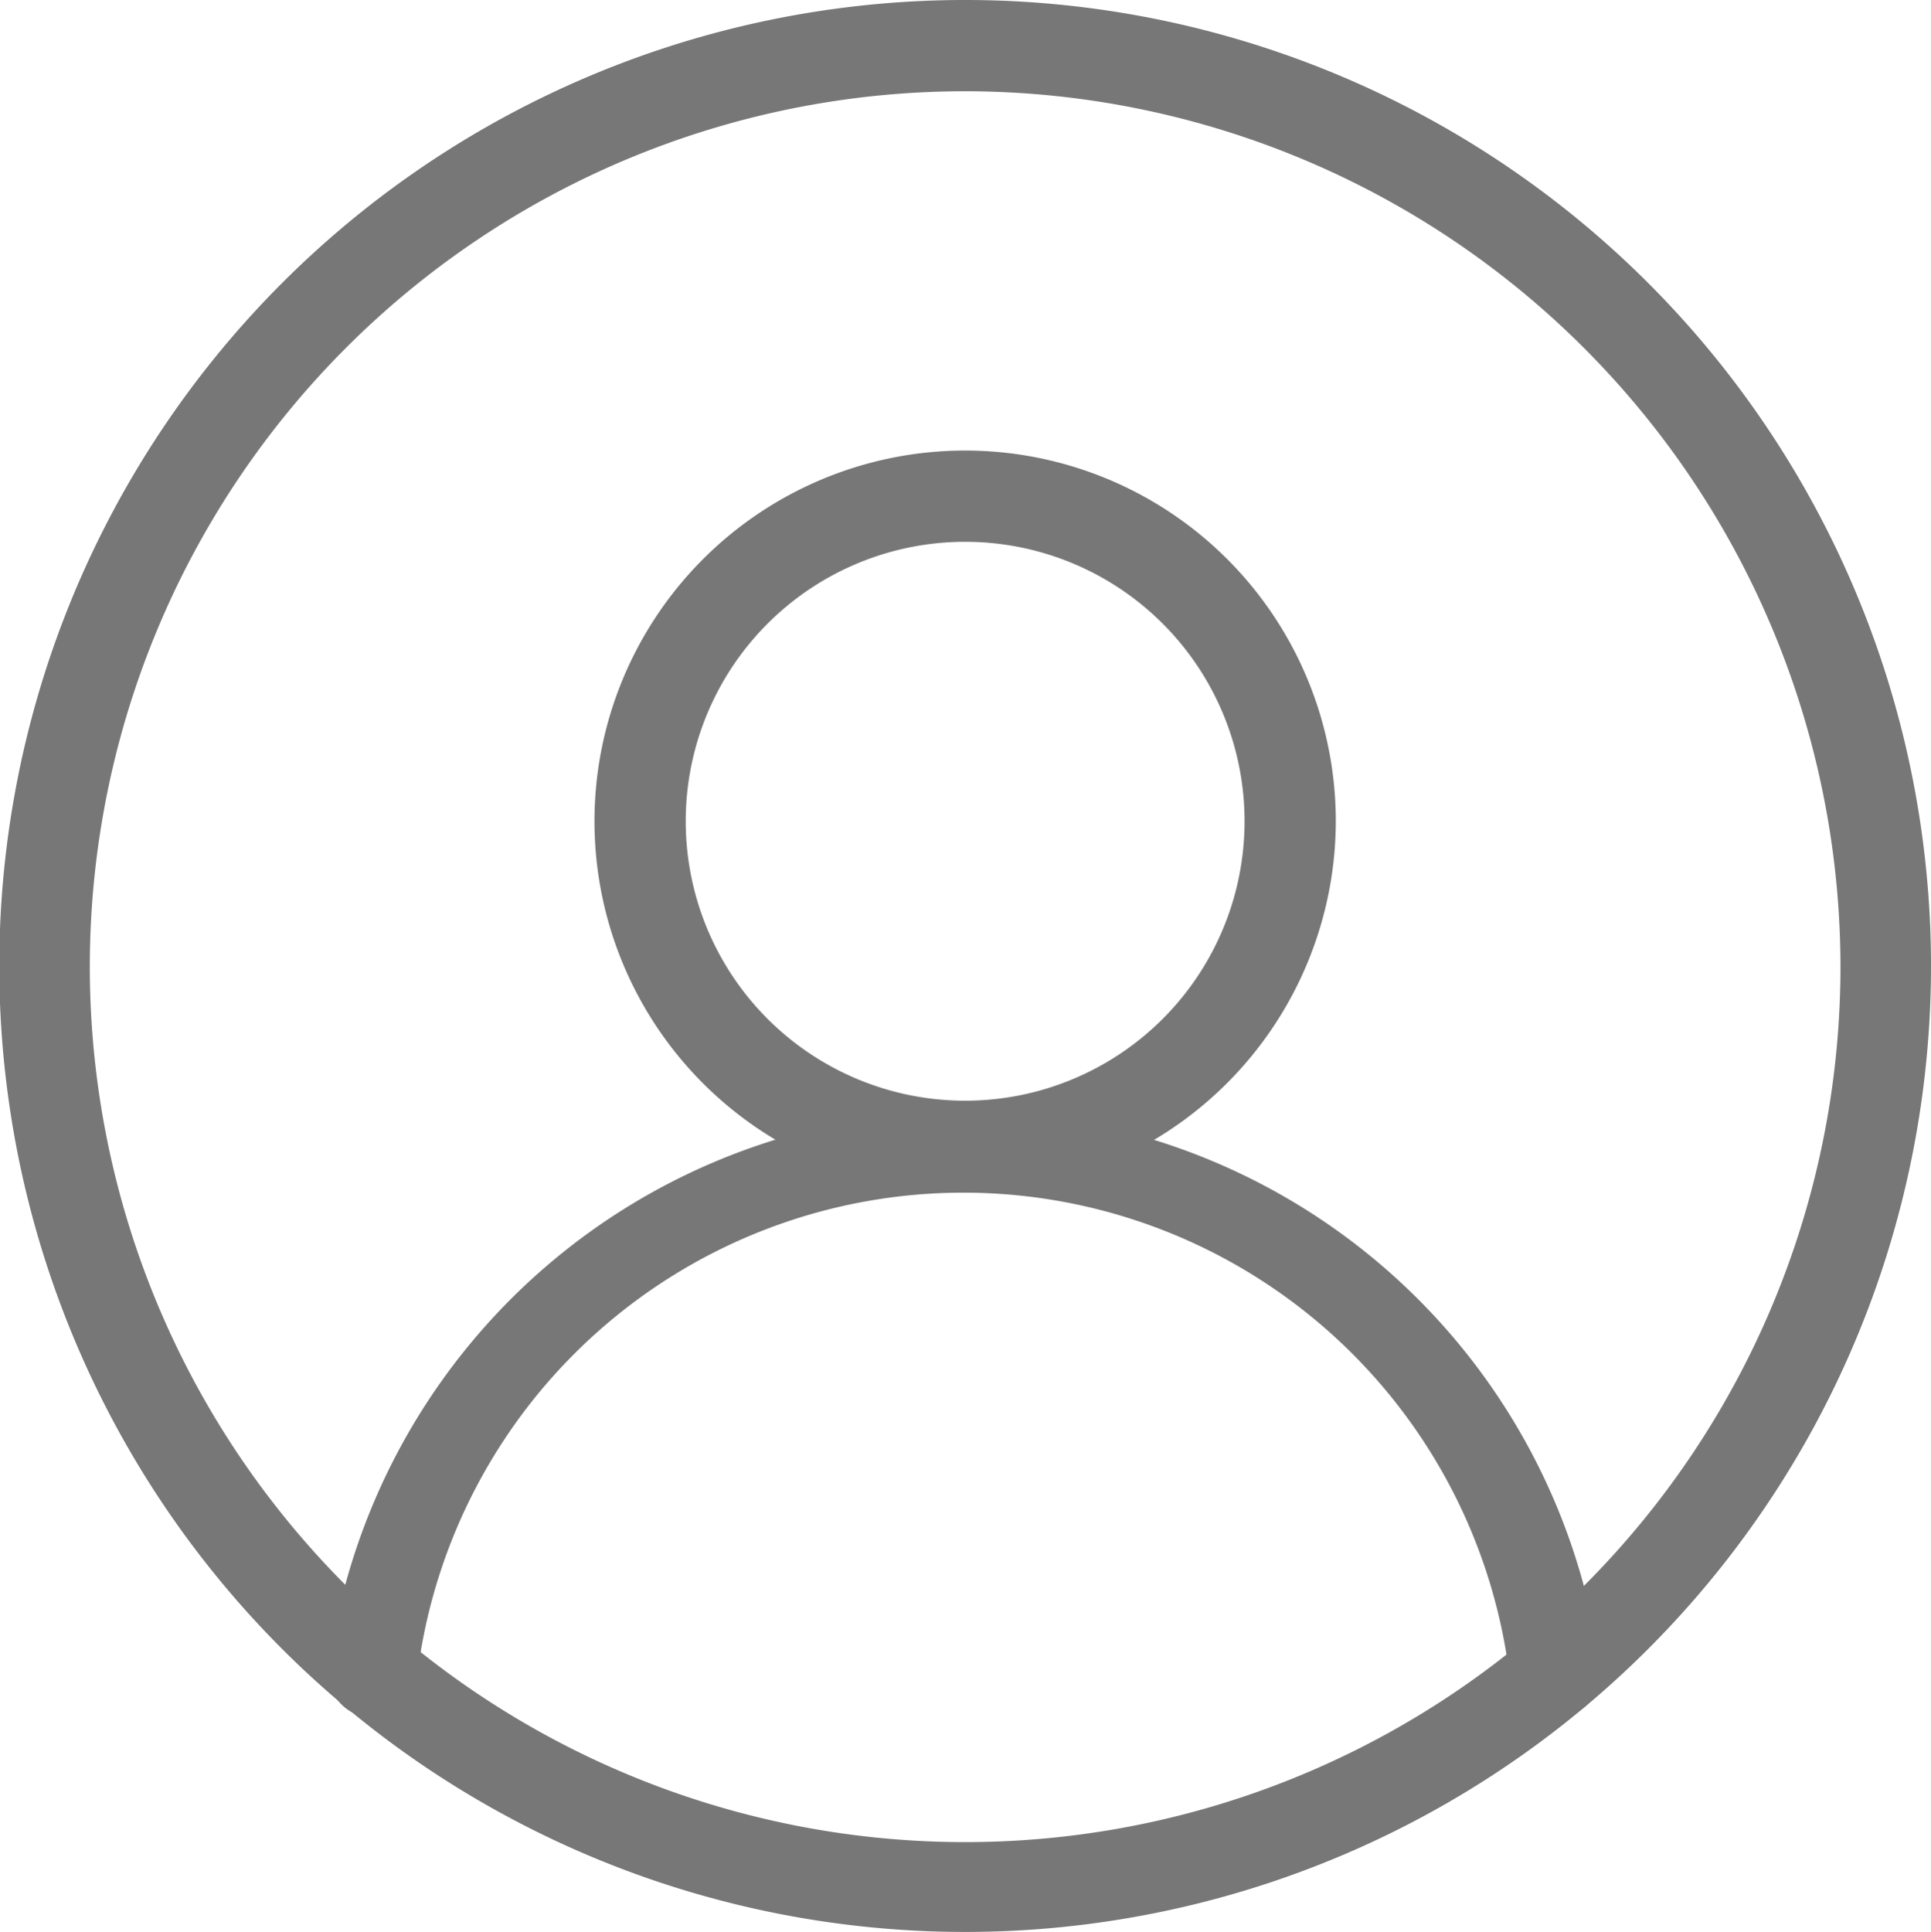 <svg xmlns="http://www.w3.org/2000/svg" viewBox="0 0 27.09 27.1"><defs><style>.cls-1{fill:#777777;}</style></defs><title>資產 1</title><g id="圖層_2" data-name="圖層 2"><g id="圖層_1-2" data-name="圖層 1"><path class="cls-1" d="M13.54,27.1A13.55,13.55,0,1,1,27.09,13.54,13.55,13.55,0,0,1,13.54,27.1m0-25.82A12.28,12.28,0,1,0,25.82,13.56,12.29,12.29,0,0,0,13.54,1.28"/><path class="cls-1" d="M13.54,16.72a5.2,5.2,0,1,1,5.2-5.2,5.21,5.21,0,0,1-5.2,5.2m0-9.12a3.92,3.92,0,1,0,3.92,3.92A3.92,3.92,0,0,0,13.54,7.6"/><path class="cls-1" d="M5.25,24.09H5.17a.63.63,0,0,1-.56-.7,9,9,0,0,1,17.84,0,.63.63,0,0,1-.56.7.63.63,0,0,1-.71-.56,7.72,7.72,0,0,0-15.33,0,.59.59,0,0,1-.6.56"/></g></g></svg>